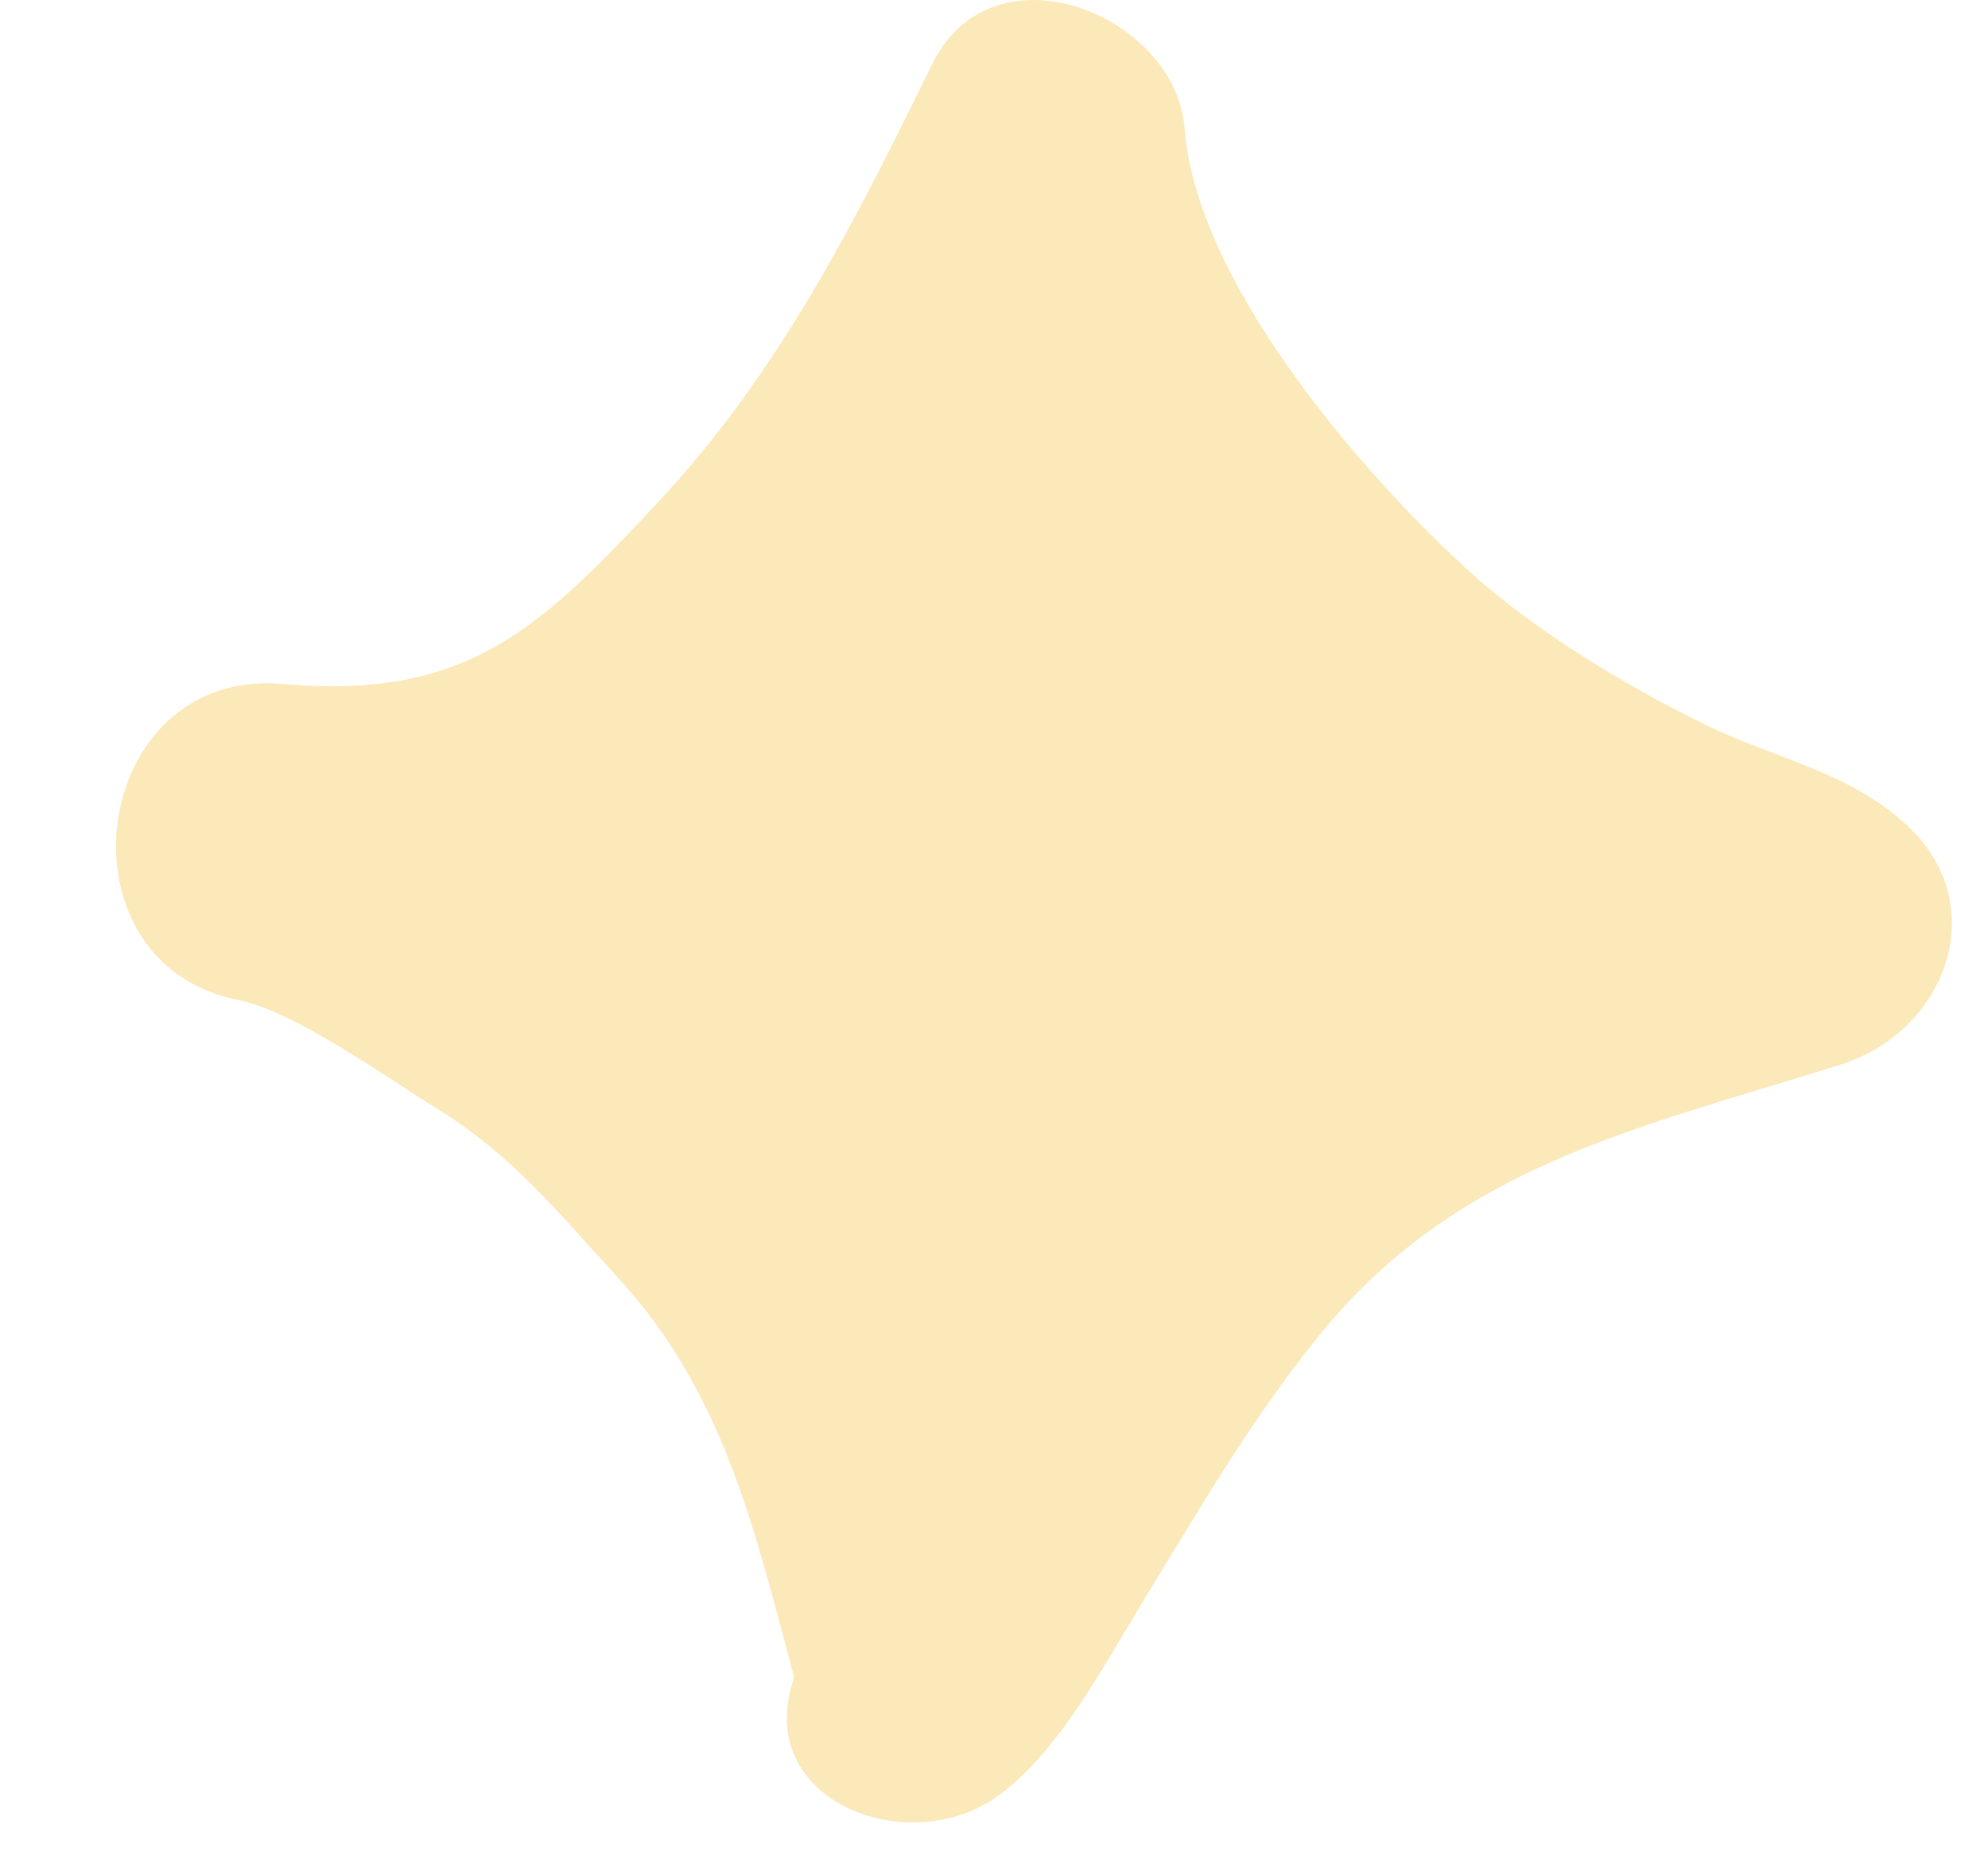 <?xml version="1.0" encoding="UTF-8"?> <svg xmlns="http://www.w3.org/2000/svg" width="17" height="16" viewBox="0 0 17 16" fill="none"> <path d="M15.738 9.105C13.981 9.659 12.446 9.966 11.26 11.446C10.673 12.176 10.223 12.96 9.742 13.749C9.422 14.273 9.06 14.963 8.554 15.344C7.792 15.919 6.445 15.414 6.781 14.378C6.787 14.366 6.787 14.354 6.79 14.34C6.462 13.126 6.203 11.929 5.295 10.939C4.802 10.403 4.388 9.882 3.749 9.489C3.324 9.227 2.52 8.646 2.031 8.55C0.439 8.23 0.761 5.703 2.423 5.849C4.001 5.989 4.625 5.369 5.643 4.278C6.669 3.175 7.325 1.869 7.971 0.549C8.491 -0.513 10.056 0.129 10.13 1.097C10.229 2.393 11.594 3.995 12.54 4.864C13.095 5.376 13.899 5.865 14.593 6.202C15.197 6.496 15.818 6.601 16.312 7.062C17.039 7.739 16.651 8.817 15.738 9.105Z" fill="#FBE9B9"></path> </svg> 